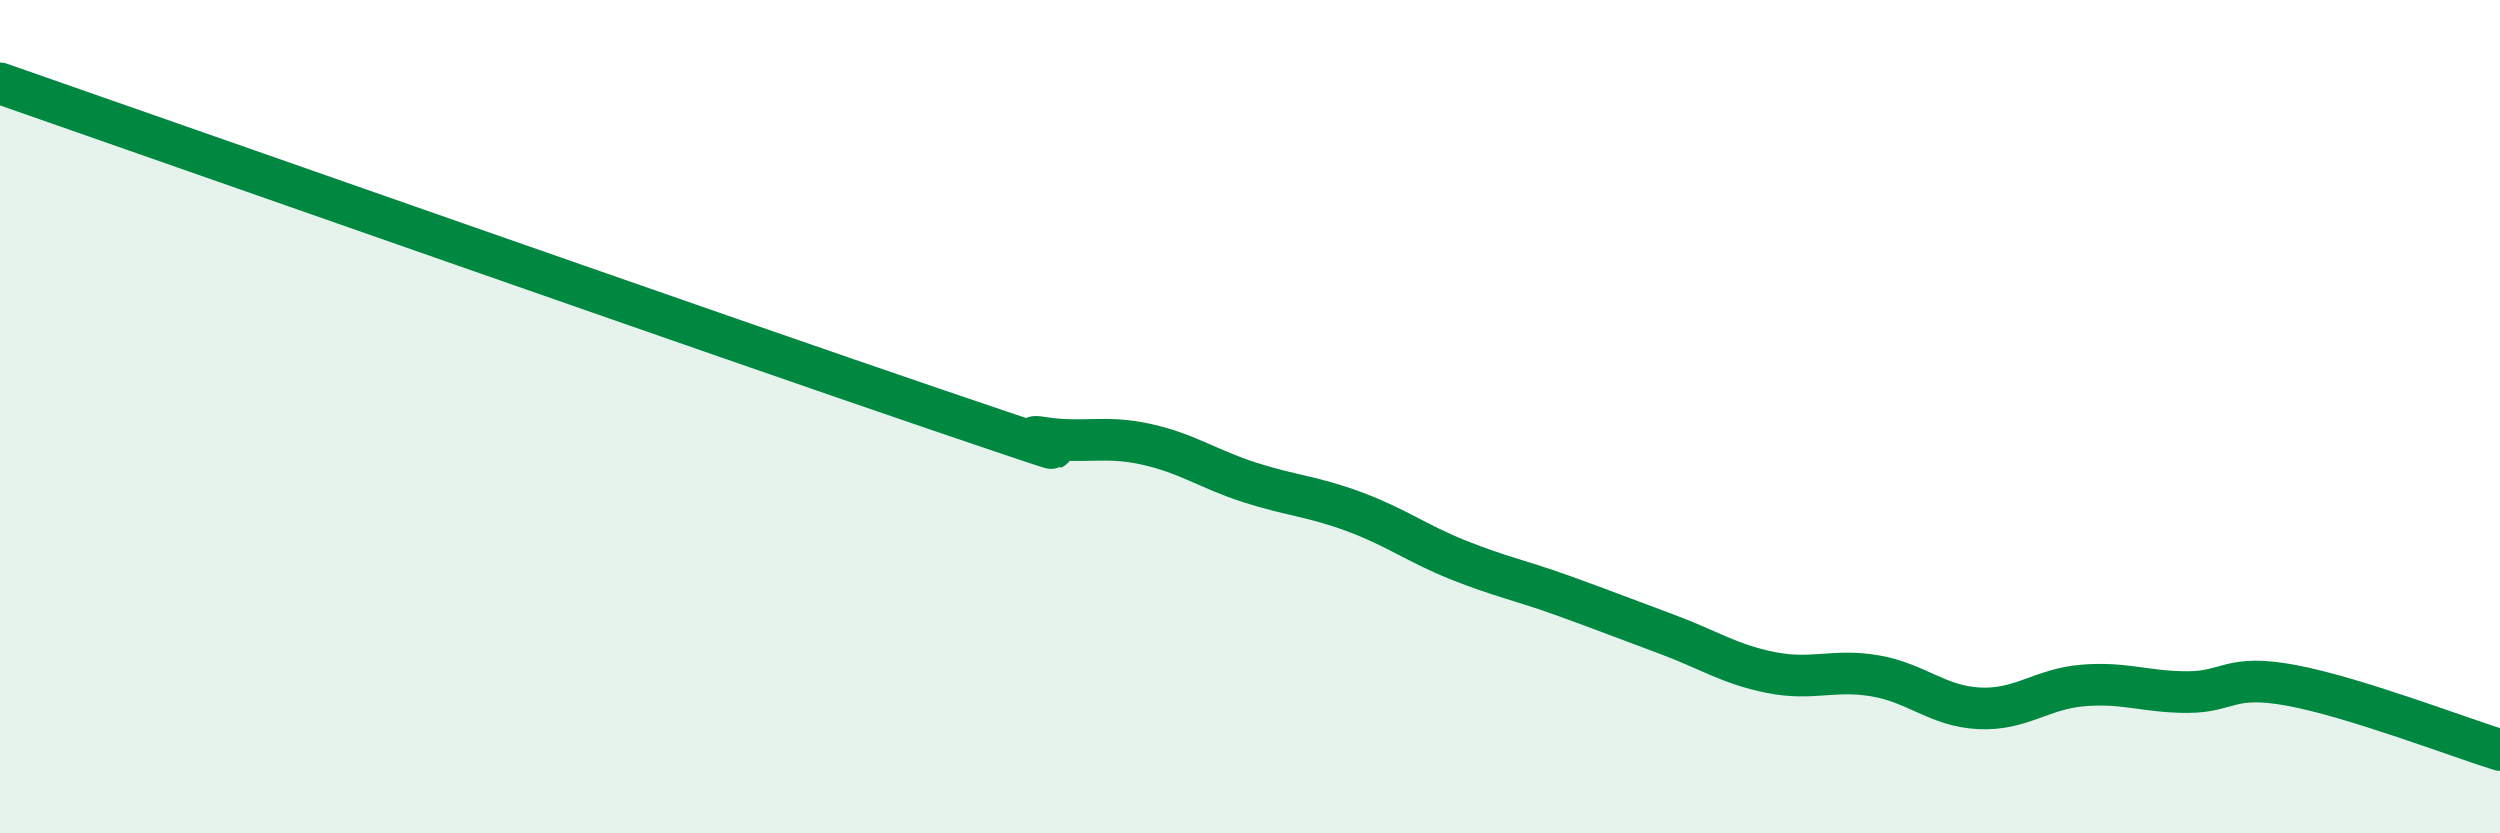 
    <svg width="60" height="20" viewBox="0 0 60 20" xmlns="http://www.w3.org/2000/svg">
      <path
        d="M 0,2 C 4.5,3.57 17.5,8.14 22.5,9.84 C 27.5,11.54 24,10.34 25,10.5 C 26,10.66 26.5,10.44 27.5,10.66 C 28.5,10.88 29,11.26 30,11.58 C 31,11.9 31.5,11.91 32.5,12.28 C 33.5,12.65 34,13.04 35,13.44 C 36,13.84 36.5,13.93 37.5,14.29 C 38.5,14.65 39,14.85 40,15.22 C 41,15.59 41.5,15.94 42.5,16.14 C 43.5,16.34 44,16.05 45,16.22 C 46,16.39 46.5,16.95 47.5,17 C 48.5,17.05 49,16.53 50,16.45 C 51,16.37 51.5,16.61 52.5,16.61 C 53.5,16.61 53.5,16.17 55,16.45 C 56.5,16.73 59,17.69 60,18L60 20L0 20Z"
        fill="#008740"
        opacity="0.1"
        stroke-linecap="round"
        stroke-linejoin="round"
      />
      <path
        d="M 0,2 C 4.5,3.57 17.5,8.14 22.5,9.84 C 27.5,11.54 24,10.34 25,10.5 C 26,10.66 26.5,10.44 27.5,10.66 C 28.5,10.88 29,11.26 30,11.58 C 31,11.9 31.5,11.91 32.5,12.28 C 33.5,12.65 34,13.04 35,13.44 C 36,13.84 36.5,13.93 37.5,14.29 C 38.5,14.65 39,14.85 40,15.22 C 41,15.59 41.5,15.94 42.5,16.14 C 43.5,16.34 44,16.05 45,16.22 C 46,16.39 46.5,16.95 47.5,17 C 48.5,17.05 49,16.53 50,16.45 C 51,16.37 51.5,16.61 52.5,16.61 C 53.5,16.61 53.5,16.17 55,16.45 C 56.5,16.73 59,17.69 60,18"
        stroke="#008740"
        stroke-width="1"
        fill="none"
        stroke-linecap="round"
        stroke-linejoin="round"
      />
    </svg>
  